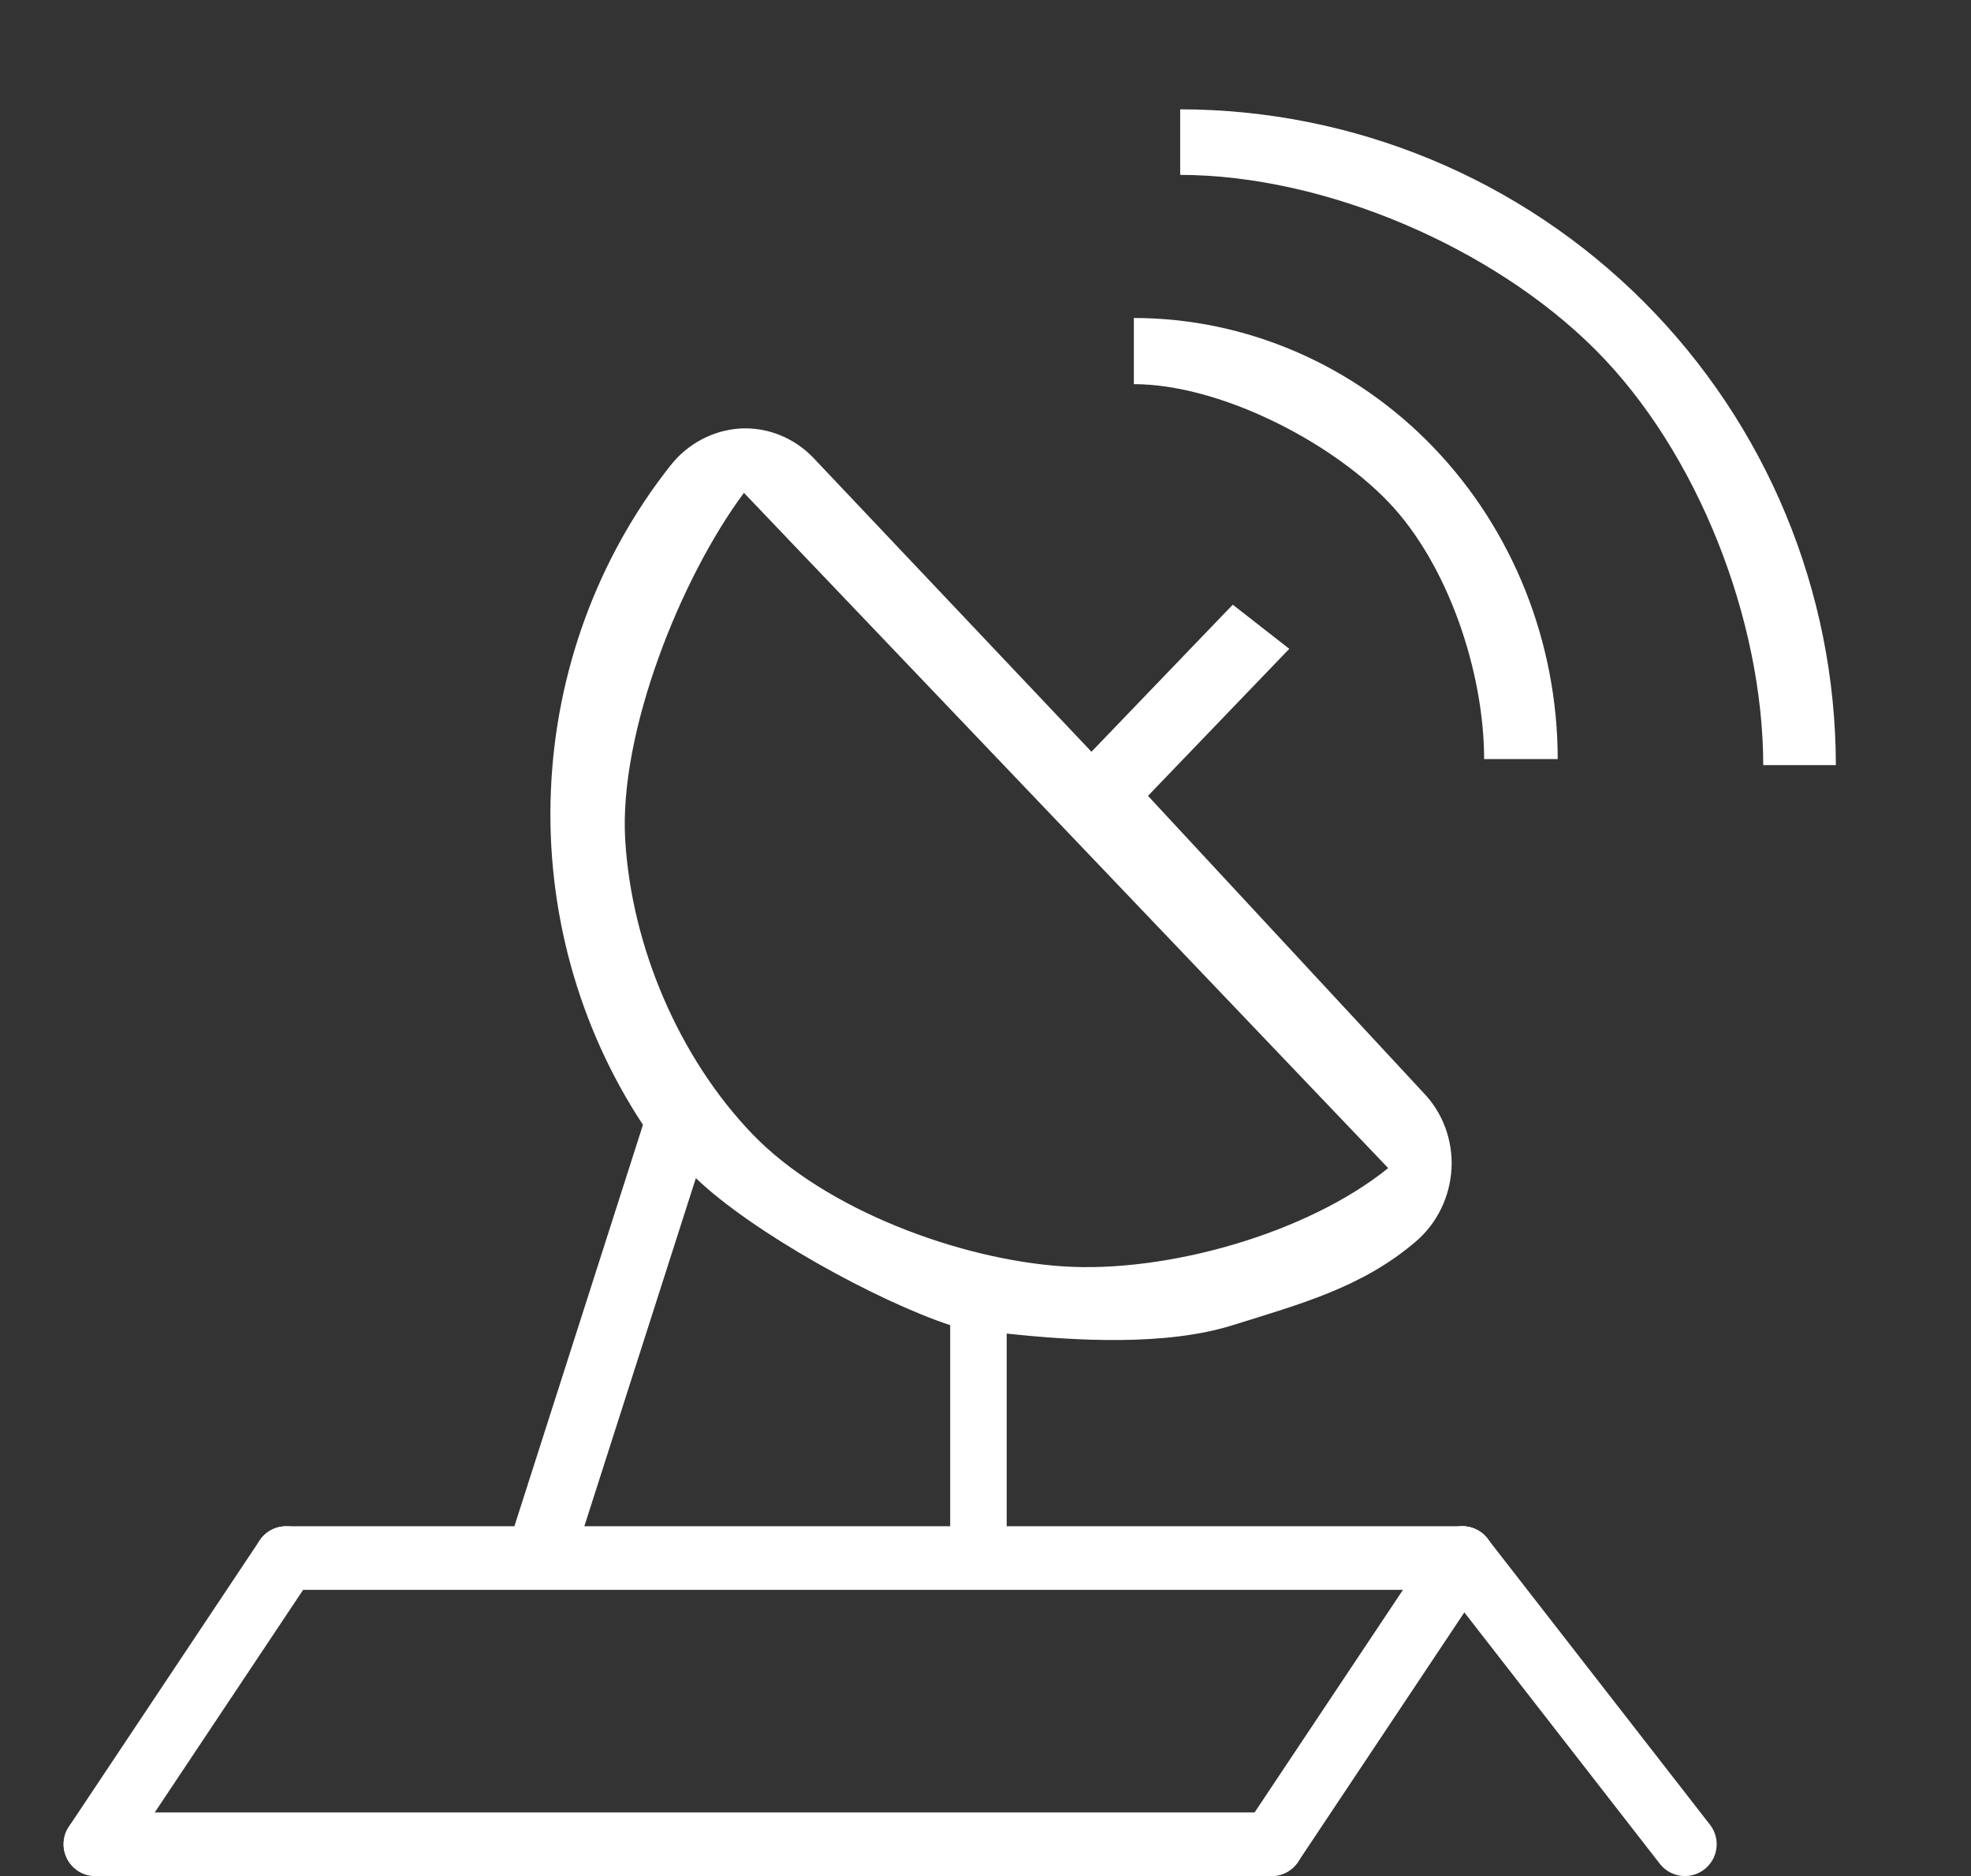 <svg width="62" height="59" viewBox="0 0 62 59" fill="none" xmlns="http://www.w3.org/2000/svg">
<rect x="0" y="0" width="62" height="59" fill="#333333" stroke="none"/>
<path d="M57.749 24.062H55.465C55.459 19.506 53.408 14.222 50.186 11C46.964 7.778 41.681 5.505 37.124 5.5V3.438C42.592 3.444 47.834 5.619 51.701 9.485C55.567 13.352 57.742 18.594 57.749 24.062Z" fill="white"/>
<path d="M49 23.873H46.685C46.682 21.114 45.541 17.731 43.667 15.78C41.792 13.83 38.318 12.084 35.667 12.081V10C39.202 10.005 42.59 11.468 45.09 14.068C47.589 16.669 48.996 20.195 49 23.873ZM31.667 48.15V41.94C33.842 42.174 36.684 42.334 38.778 41.676C40.871 41.019 42.842 40.496 44.53 39.05C44.863 38.767 45.136 38.416 45.33 38.017C45.525 37.619 45.637 37.183 45.66 36.736C45.681 36.302 45.613 35.867 45.463 35.461C45.313 35.055 45.082 34.686 44.787 34.378L36.111 25.029L40.556 20.405L38.778 19.017L34.333 23.642L25.57 14.382C25.273 14.076 24.918 13.838 24.528 13.682C24.138 13.525 23.721 13.455 23.303 13.475C22.874 13.499 22.455 13.616 22.072 13.819C21.689 14.021 21.351 14.306 21.08 14.653C18.799 17.544 17.483 21.128 17.329 24.865C17.174 28.603 18.191 32.291 20.225 35.375L16.133 48.15H9V50L46.736 49.5L46 48.5L31.667 48.15ZM23.402 15.5L43.667 36.736C41.101 38.807 36.685 40.039 33.444 39.827C30.203 39.615 25.963 38.054 23.667 35.665C21.37 33.276 19.87 29.788 19.667 26.416C19.463 23.044 21.412 18.17 23.402 15.5ZM29.889 48.15H18.333L21.889 37.052C23.676 38.764 27.574 40.91 29.889 41.676V48.15Z" fill="white"/>
<path d="M9 49L46 49" stroke="white" stroke-width="2" stroke-linecap="round"/>
<path d="M3 58L40 58" stroke="white" stroke-width="2" stroke-linecap="round" stroke-linejoin="round"/>
<path d="M9 49L3 58" stroke="white" stroke-width="2" stroke-linecap="round"/>
<path d="M46 49L40 58" stroke="white" stroke-width="2" stroke-linecap="round"/>
<path d="M46 49L53 58" stroke="white" stroke-width="2" stroke-linecap="round"/>
</svg>
